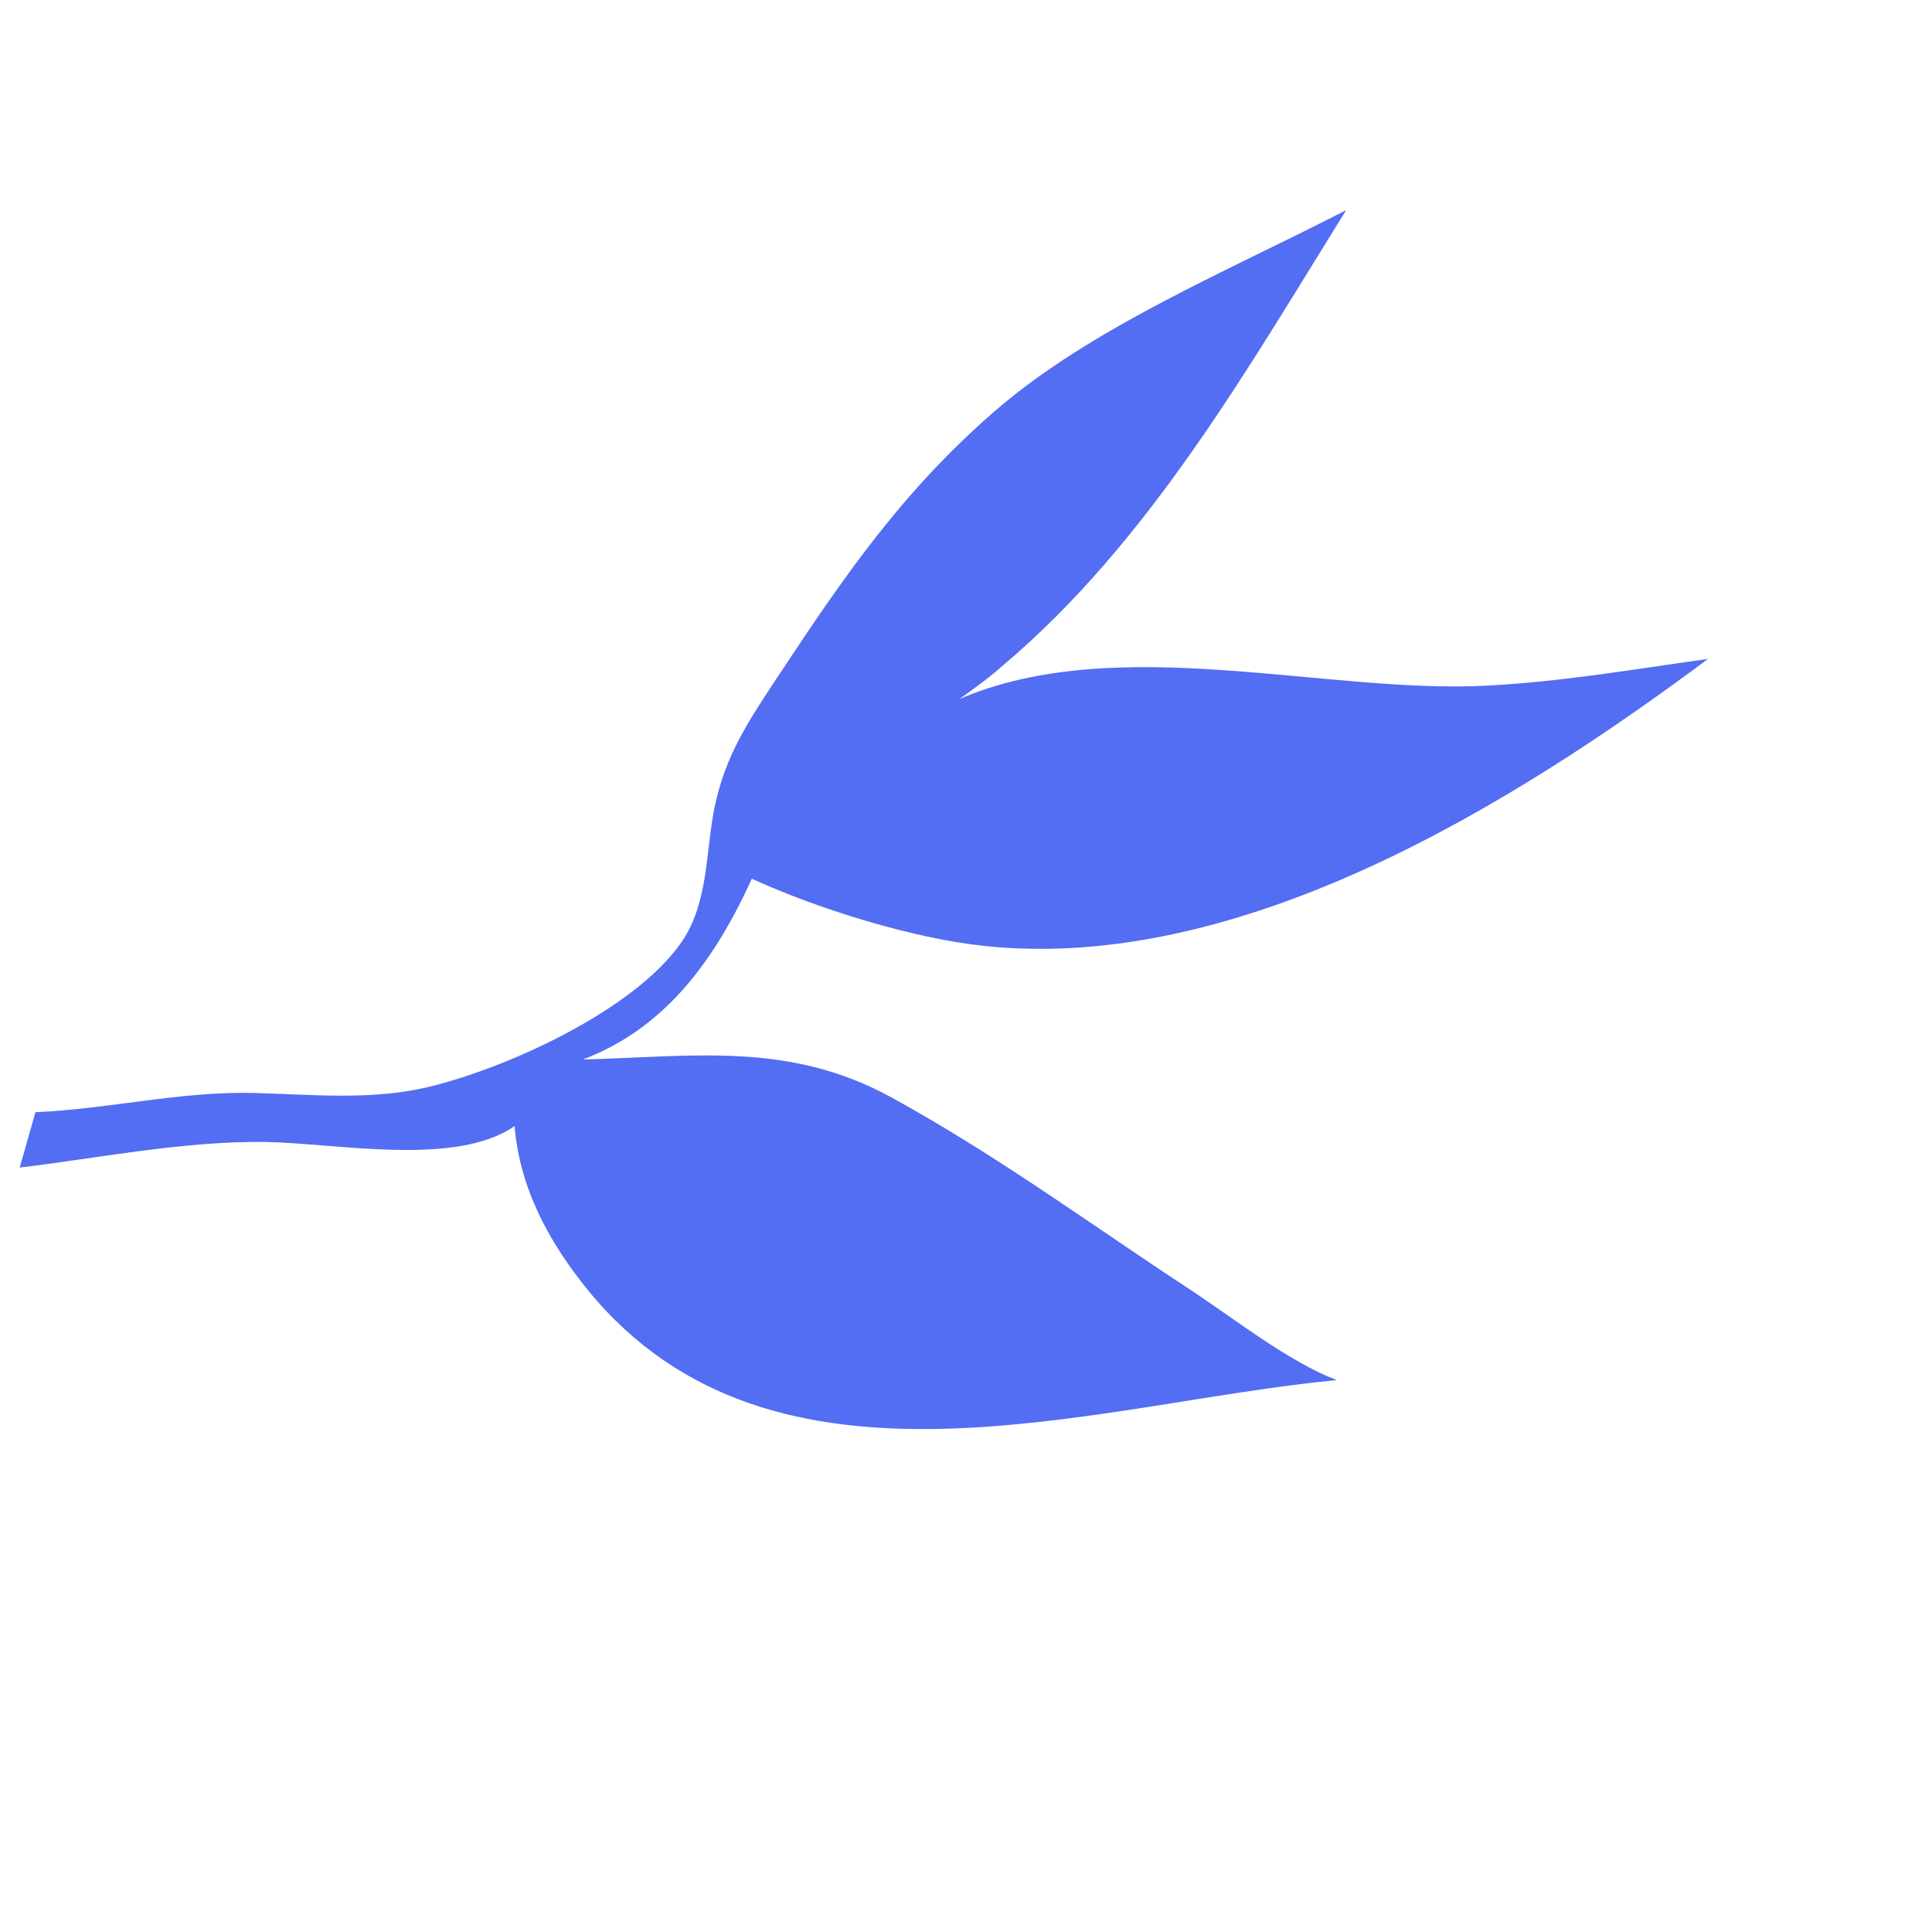 <?xml version="1.0" encoding="UTF-8"?> <svg xmlns="http://www.w3.org/2000/svg" width="314" height="314" viewBox="0 0 314 314" fill="none"> <path d="M3.202 189.757C14.79 188.41 30.186 185.34 43.411 185.608C54.726 185.818 74.126 189.653 83.629 183.016C84.472 193.122 89.196 201.86 95.54 209.668C125.689 246.597 178.038 228.016 217.259 224.298C209.674 221.448 200.719 214.434 193.76 209.812C177.285 199.029 162.435 188.023 145.049 178.447C128.301 169.221 112.902 171.725 94.732 172.196C107.994 167.16 116.055 156.289 122.191 142.814C132.829 147.696 148.417 152.545 160.022 153.743C201.629 158.141 245.719 130.845 277.598 107.092C265.87 108.723 254.004 110.78 241.846 111.424C215.55 112.867 181.754 102.548 155.944 113.605C158.337 111.892 160.731 110.18 163.051 108.114C186.752 88.091 202.763 59.915 218.79 34.143C200.113 43.81 177.404 53.149 161.583 66.898C146.746 79.793 137.288 93.501 126.504 109.835C121.672 117.149 117.889 122.689 116.106 131.328C114.668 138.62 115.145 146.678 110.802 153.07C103.096 164.293 81.803 173.905 68.952 176.817C59.773 178.856 50.361 177.856 41.167 177.633C29.215 177.356 17.637 180.259 5.761 180.76L3.202 189.757Z" fill="#536DF3"></path> </svg> 